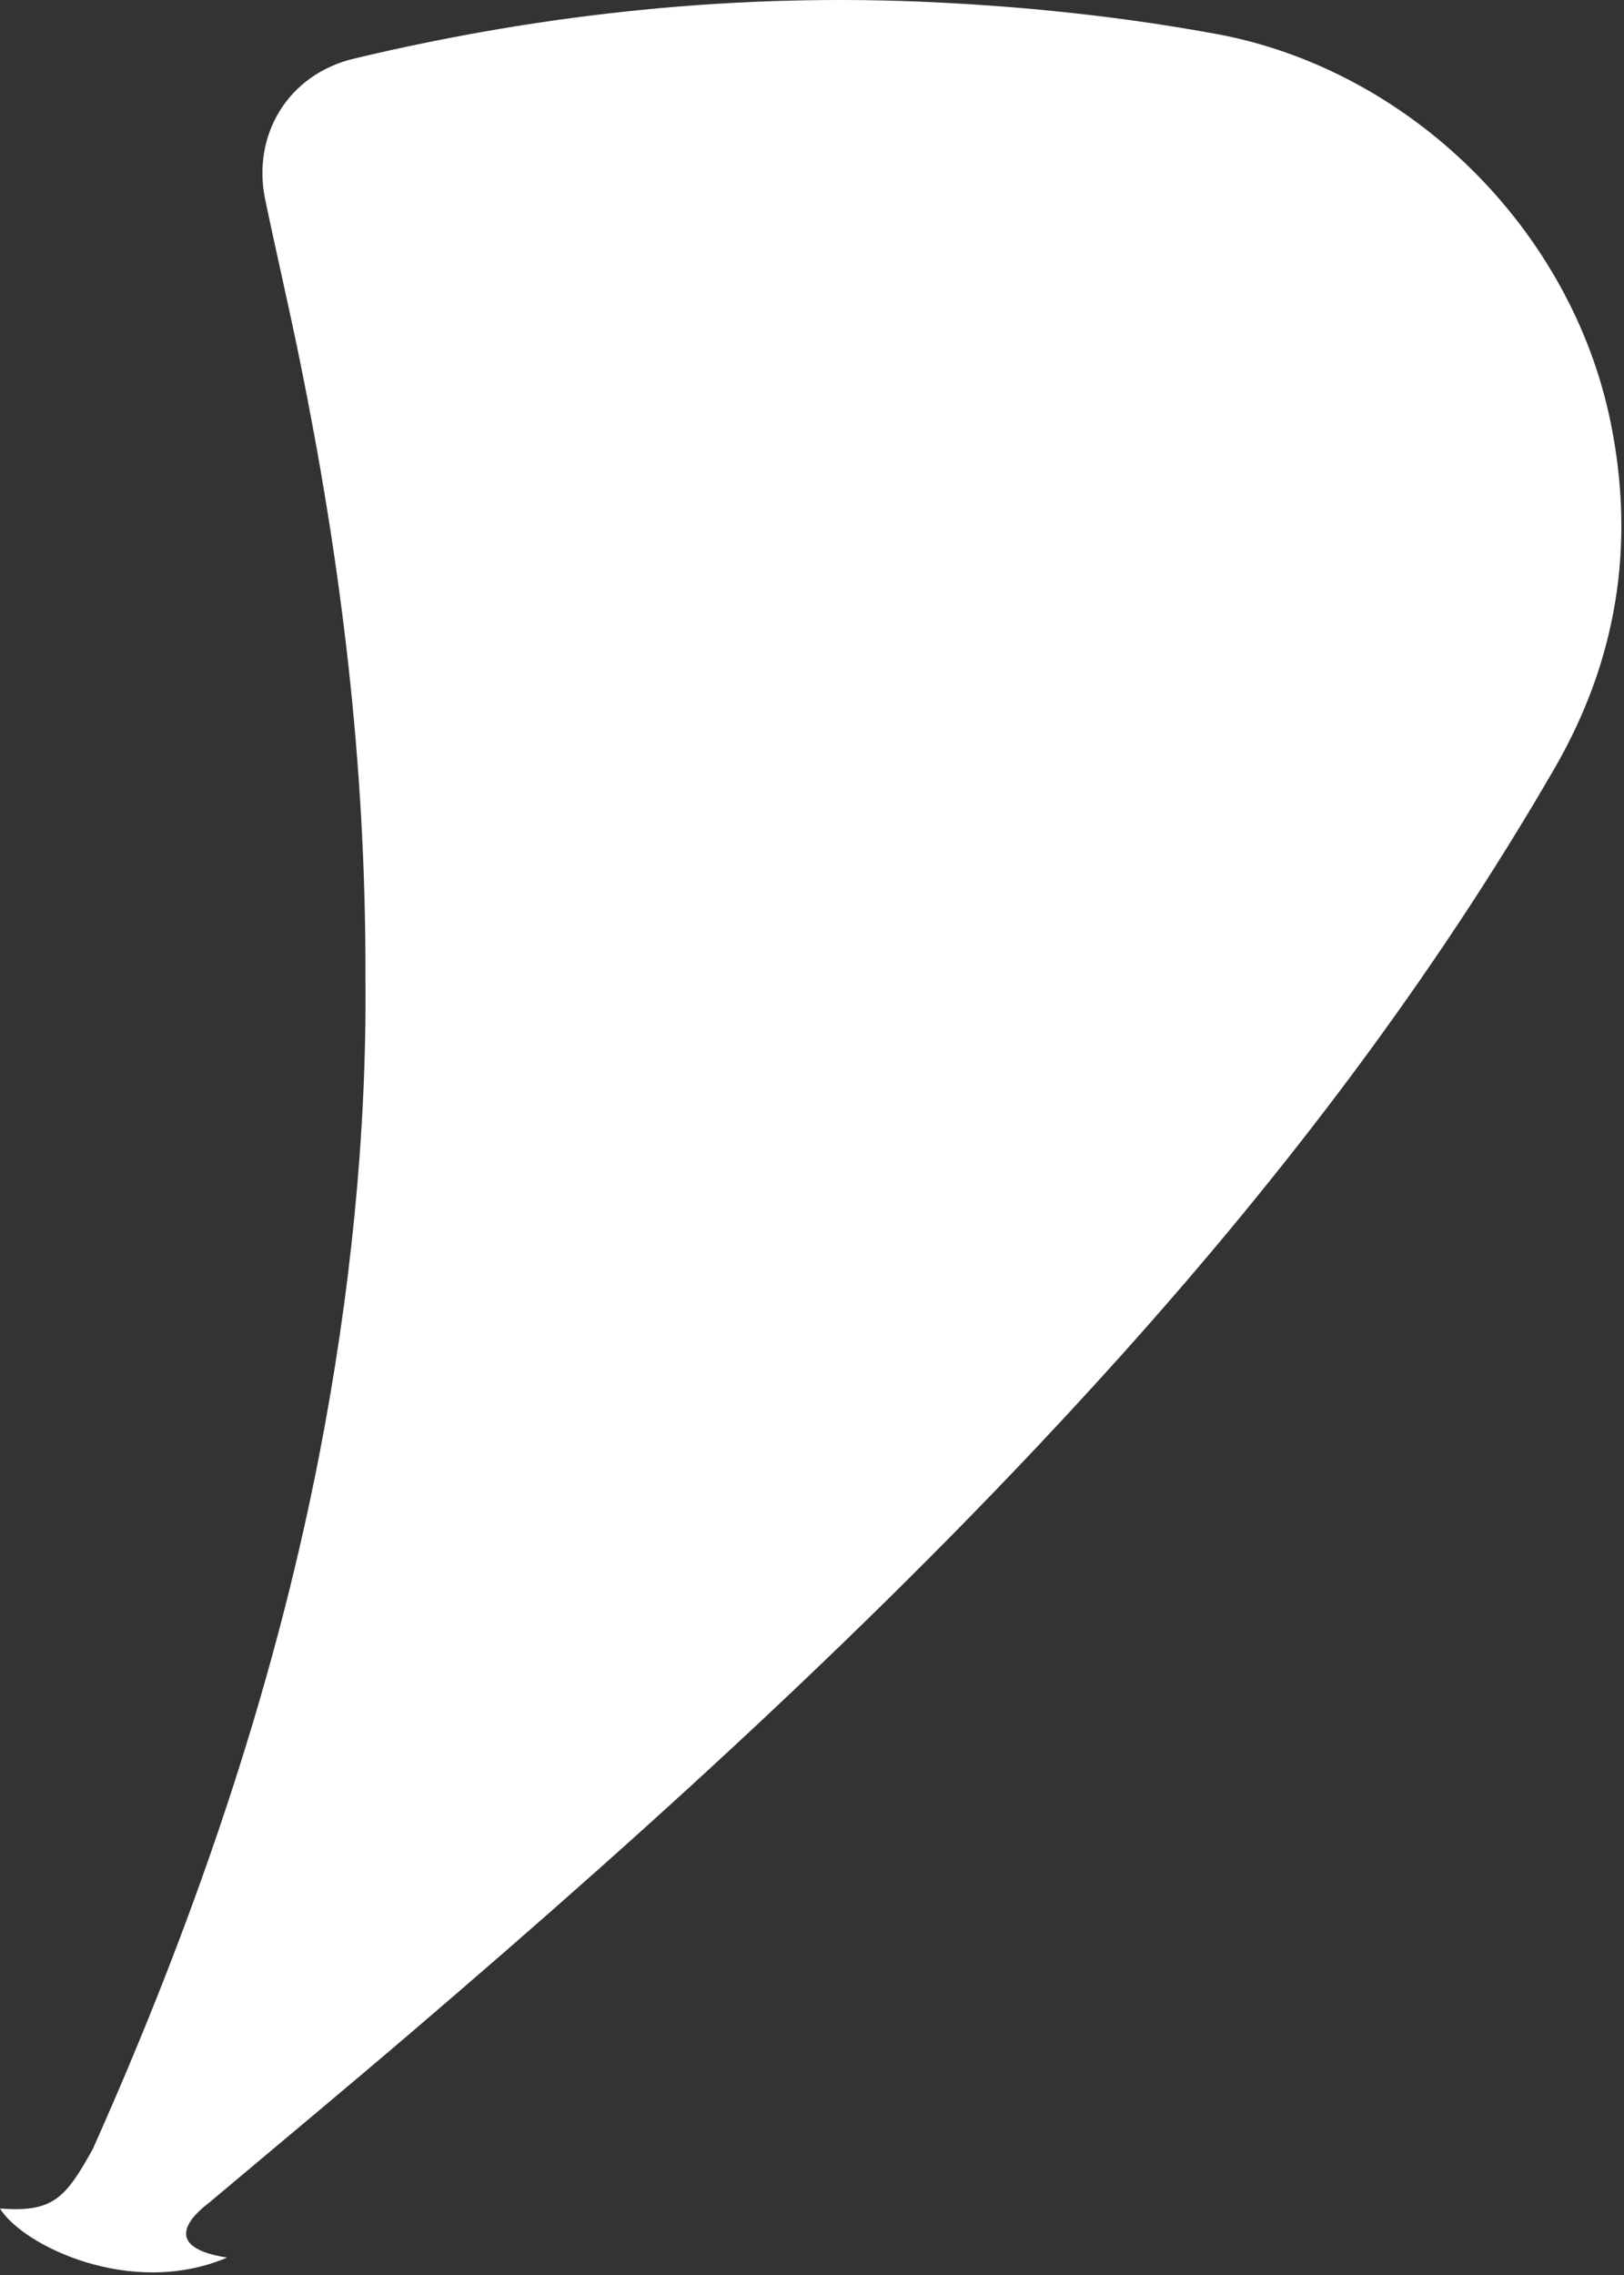 <svg width="397" height="556" viewBox="0 0 397 556" fill="none" xmlns="http://www.w3.org/2000/svg">
<rect x="0" y="0" width="397" height="556" fill="#333333" stroke="none"/>
<path d="M228.872 0.578C251.835 1.707 274.607 4.123 297.213 8.283L297.198 8.268C344.608 16.988 384.13 55.967 393.746 103.28C399.847 133.304 395.255 161.472 379.924 187.943C349.928 239.733 313.848 286.97 273.895 331.442C220.354 391.028 161.281 444.758 100.503 496.707C84.156 510.678 67.612 524.413 51.16 538.255C50.22 539.043 36.5 548.707 55.5 551.707C32 561.707 5.5 548.707 0 539.707C13 540.707 16 537.207 22.718 525.103C47 470.707 66.552 414.552 77.987 355.882C85.672 316.471 89.696 276.674 89.332 239.225C89.522 186.443 83.277 137.107 73.319 88.18C70.644 75.043 67.59 61.982 64.846 48.853C61.489 32.761 70.614 18.124 86.513 14.329C133.317 3.161 180.727 -1.786 228.872 0.578Z" fill="white"/>
</svg>
